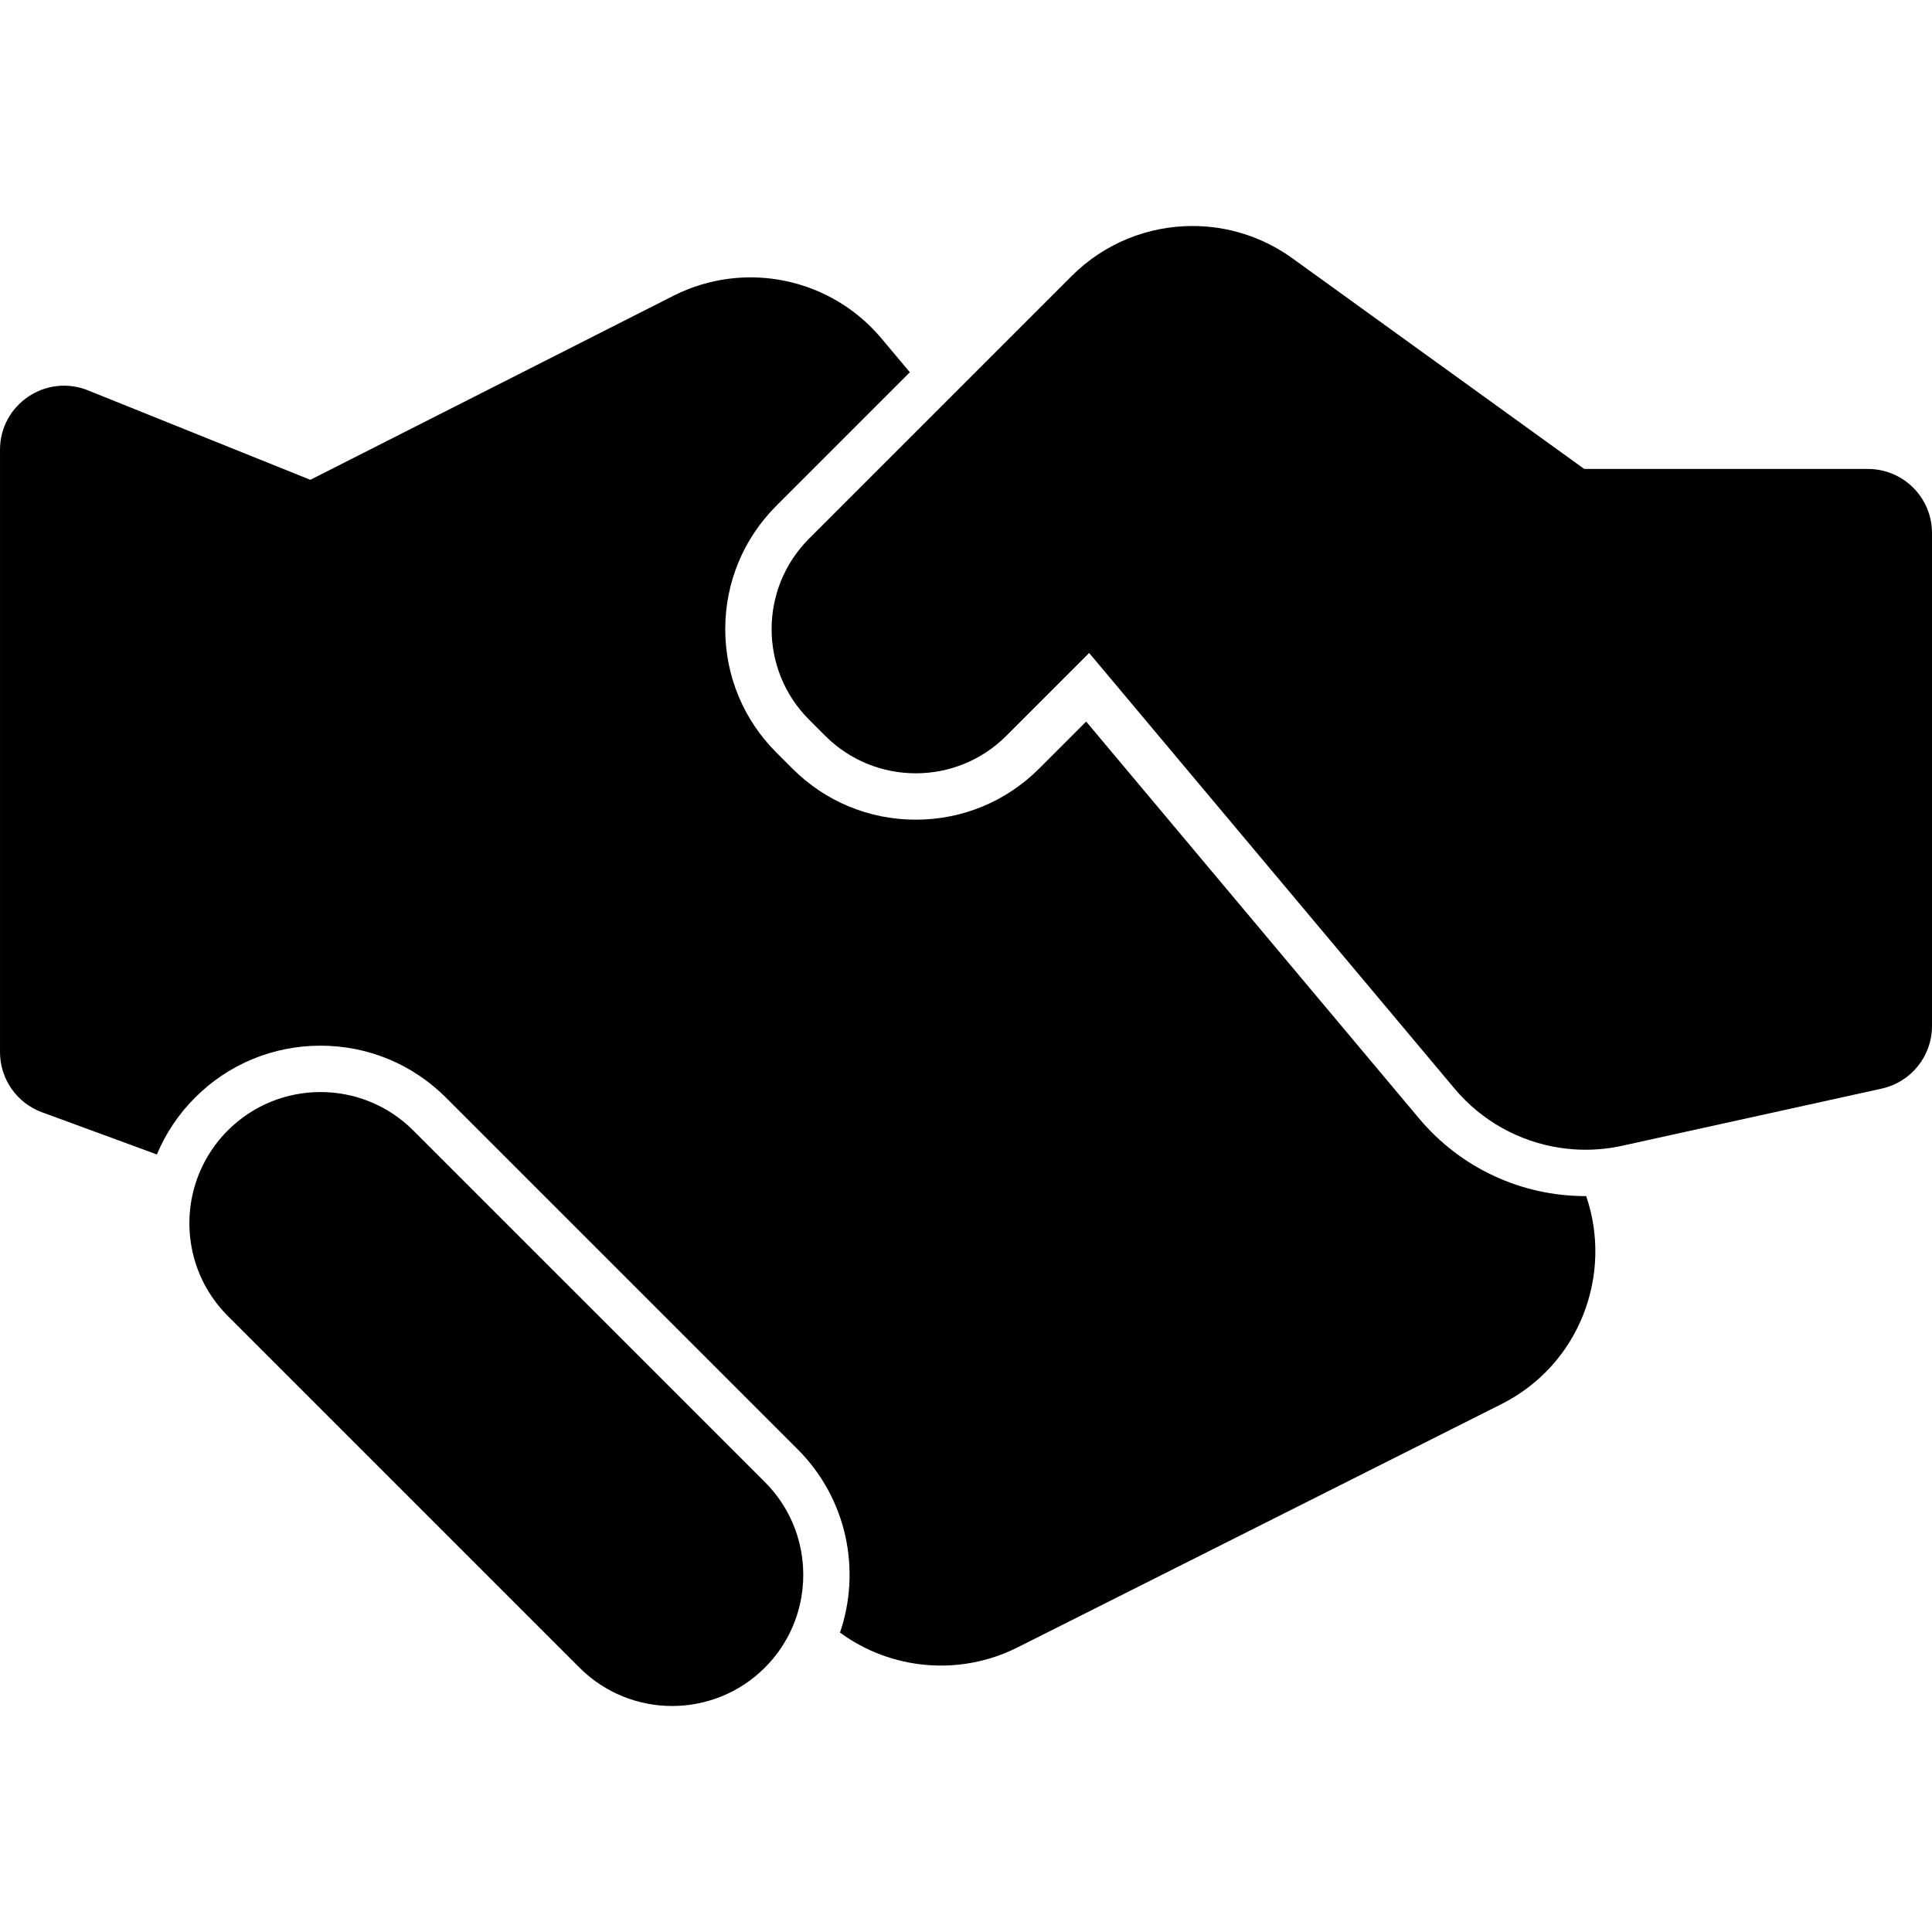 <?xml version="1.0" encoding="iso-8859-1"?>
<!-- Generator: Adobe Illustrator 16.0.0, SVG Export Plug-In . SVG Version: 6.00 Build 0)  -->
<!DOCTYPE svg PUBLIC "-//W3C//DTD SVG 1.1//EN" "http://www.w3.org/Graphics/SVG/1.1/DTD/svg11.dtd">
<svg version="1.1" id="Capa_1" xmlns="http://www.w3.org/2000/svg" xmlns:xlink="http://www.w3.org/1999/xlink" x="0px" y="0px"
	 width="950px" height="950px" viewBox="0 0 950 950" style="enable-background:new 0 0 950 950;" xml:space="preserve">
<g>
	<g>
		<g>
			<path d="M0,517.352c0,13.211,8.243,25.019,20.644,29.57l56.499,20.742c4.25-10.152,10.483-19.666,18.735-27.918
				c16.486-16.486,38.406-25.566,61.722-25.566c23.315,0,45.235,9.08,61.722,25.566l172.915,172.914
				c24.33,24.33,31.256,59.563,20.8,90.115c25.141,18.411,58.865,21.584,87.34,7.268L738.185,690.48
				c38.854-19.532,54.917-64.051,41.763-102.336c-0.108,0-0.219,0.004-0.325,0.004c-31.656,0-61.48-13.911-81.826-38.168
				L534.089,354.8l-23.117,23.117c-16.206,16.204-37.751,25.131-60.67,25.131c-22.918,0-44.465-8.925-60.67-25.131l-7.884-7.885
				c-16.206-16.206-25.13-37.752-25.13-60.671c0-22.918,8.925-44.464,25.13-60.67l65.64-65.64l-13.702-16.334
				c-25.049-30.156-67.626-38.977-102.594-21.253l-178.495,90.47L43.26,191.946c-20.7-8.328-43.258,6.911-43.258,29.224v296.182H0z"
				/>
			<path d="M950,504.524v-242.43c0-17.397-14.104-31.5-31.5-31.5H779L635.51,127.021c-14.771-10.662-31.996-15.891-49.138-15.891
				c-21.646,0-43.158,8.339-59.424,24.604l-64.854,64.853l-64.227,64.227c-24.604,24.603-24.604,64.493,0,89.096l7.884,7.885
				c12.301,12.302,28.425,18.452,44.548,18.452c16.124,0,32.247-6.15,44.548-18.452l40.716-40.715l179.699,214.248
				c13.398,15.975,31.974,26.096,51.916,29.086c4.103,0.615,8.26,0.936,12.441,0.936c6.003,0,12.06-0.646,18.064-1.969
				l127.589-28.094C939.714,532.108,950,519.313,950,504.524z"/>
			<path d="M284.914,819.983c12.592,12.593,29.096,18.888,45.6,18.888c16.504,0,33.009-6.295,45.601-18.888
				c9.826-9.825,15.799-22.036,17.958-34.768c3.374-19.898-2.601-41.074-17.958-56.434L203.2,555.868
				c-12.592-12.592-29.096-18.888-45.6-18.888s-33.008,6.296-45.6,18.888l0,0c-5.84,5.842-10.308,12.528-13.439,19.66
				c-10.372,23.627-5.904,52.196,13.439,71.539L284.914,819.983z"/>
		</g>
	</g>
</g>
<g>
</g>
<g>
</g>
<g>
</g>
<g>
</g>
<g>
</g>
<g>
</g>
<g>
</g>
<g>
</g>
<g>
</g>
<g>
</g>
<g>
</g>
<g>
</g>
<g>
</g>
<g>
</g>
<g>
</g>
</svg>
